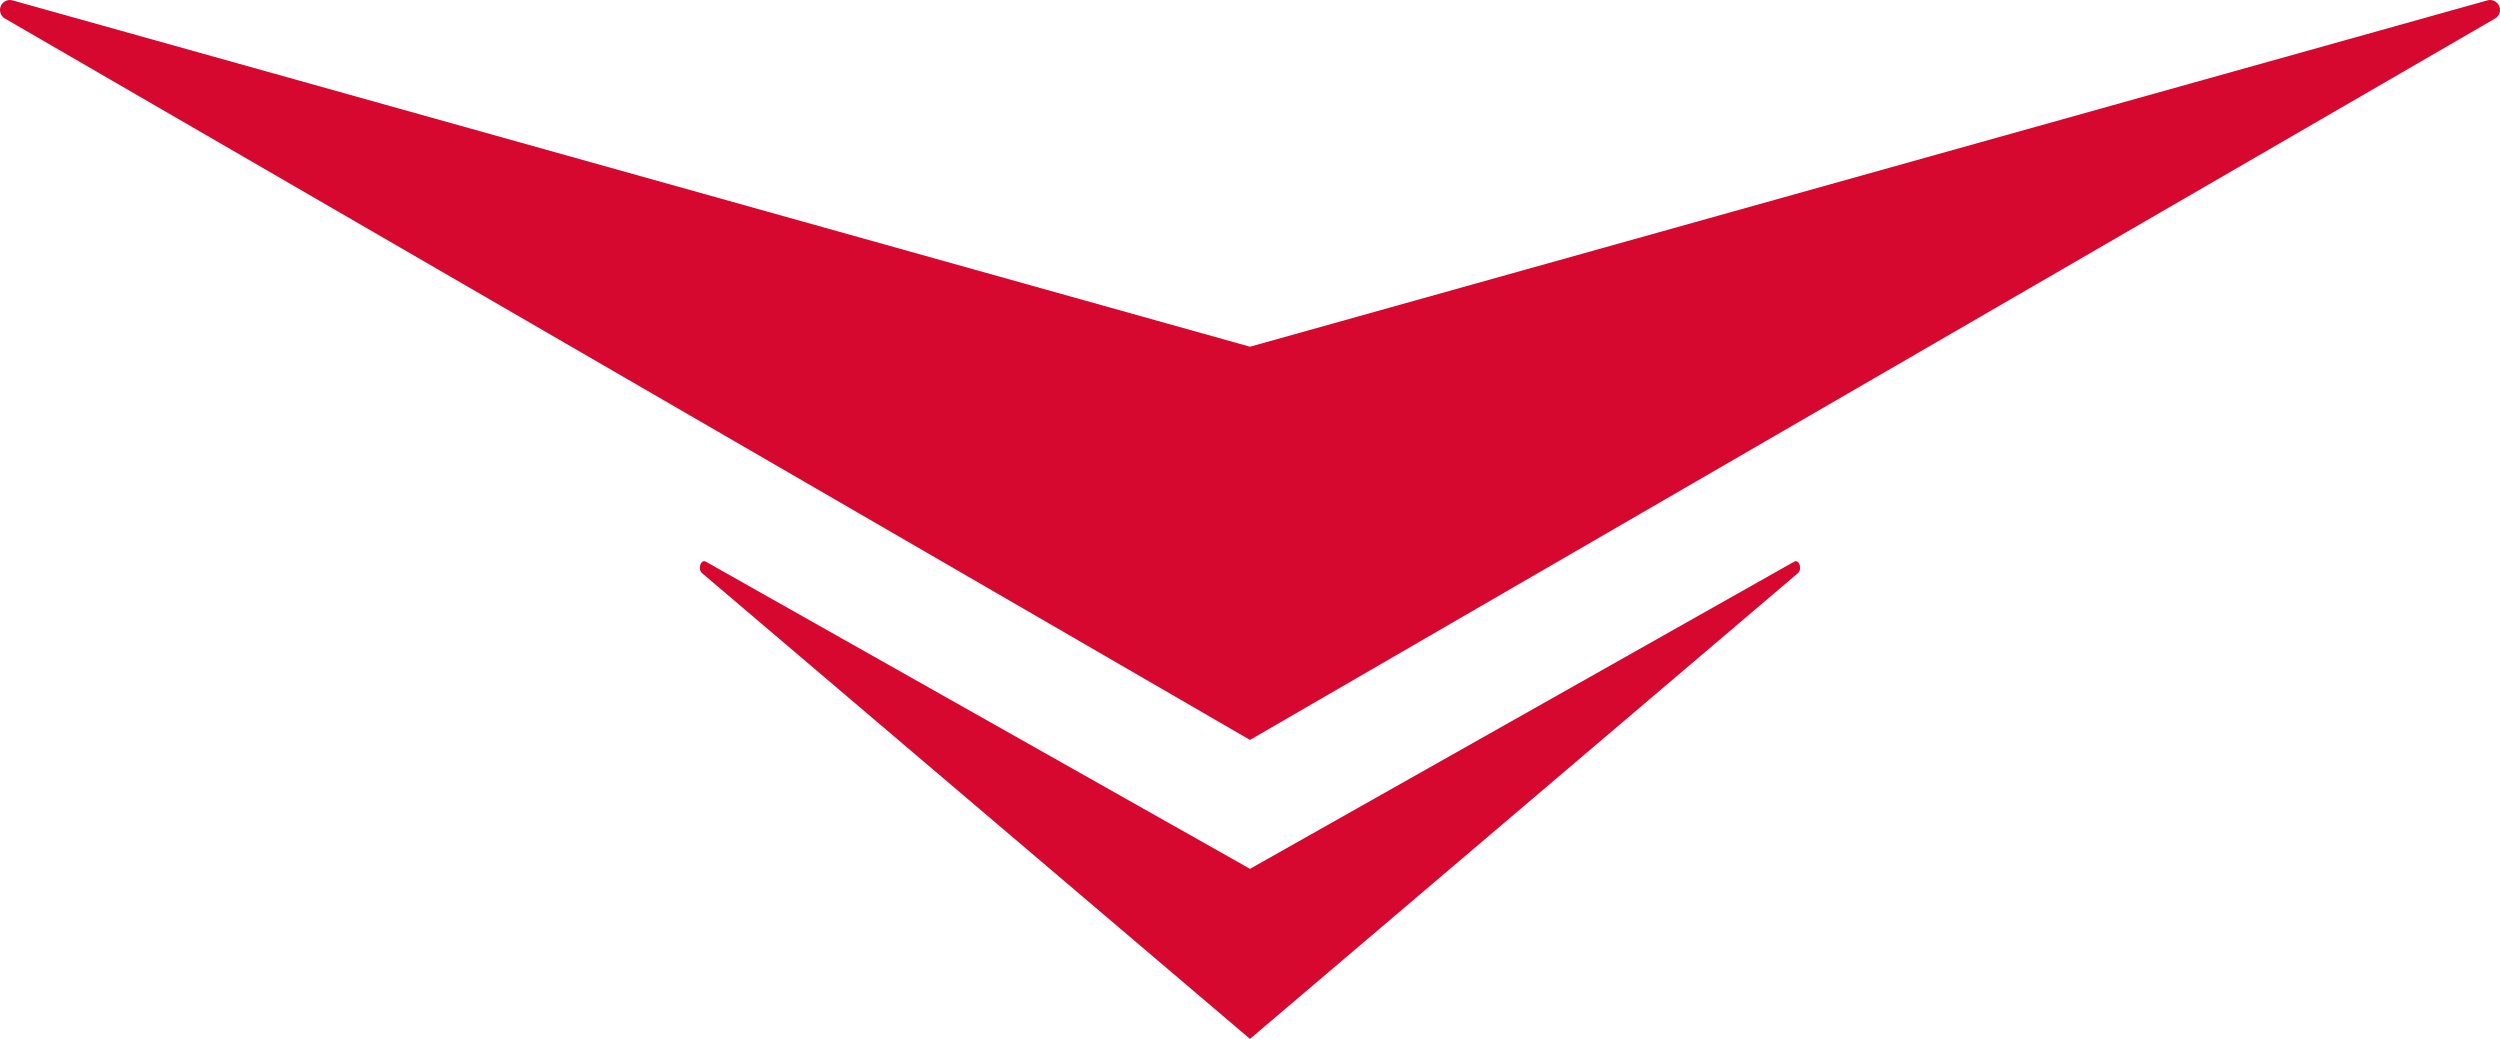 <svg xmlns="http://www.w3.org/2000/svg" width="227.921" height="94.715" viewBox="0 0 227.921 94.715"><g transform="translate(-846.04 -2909.135)"><path d="M1072.806,2909.173,960,2940.744l-112.806-31.571a.905.905,0,0,0-.7,1.654L960,2976.593l113.507-65.766A.905.905,0,0,0,1072.806,2909.173Z" fill="#d70830"/><path d="M1009.646,2960.323,960,2988.345l-49.645-28.022c-.451-.186-.713.722-.309,1.067L960,3003.85l49.954-42.46C1010.358,2961.045,1010.1,2960.137,1009.646,2960.323Z" fill="#d70830"/></g></svg>